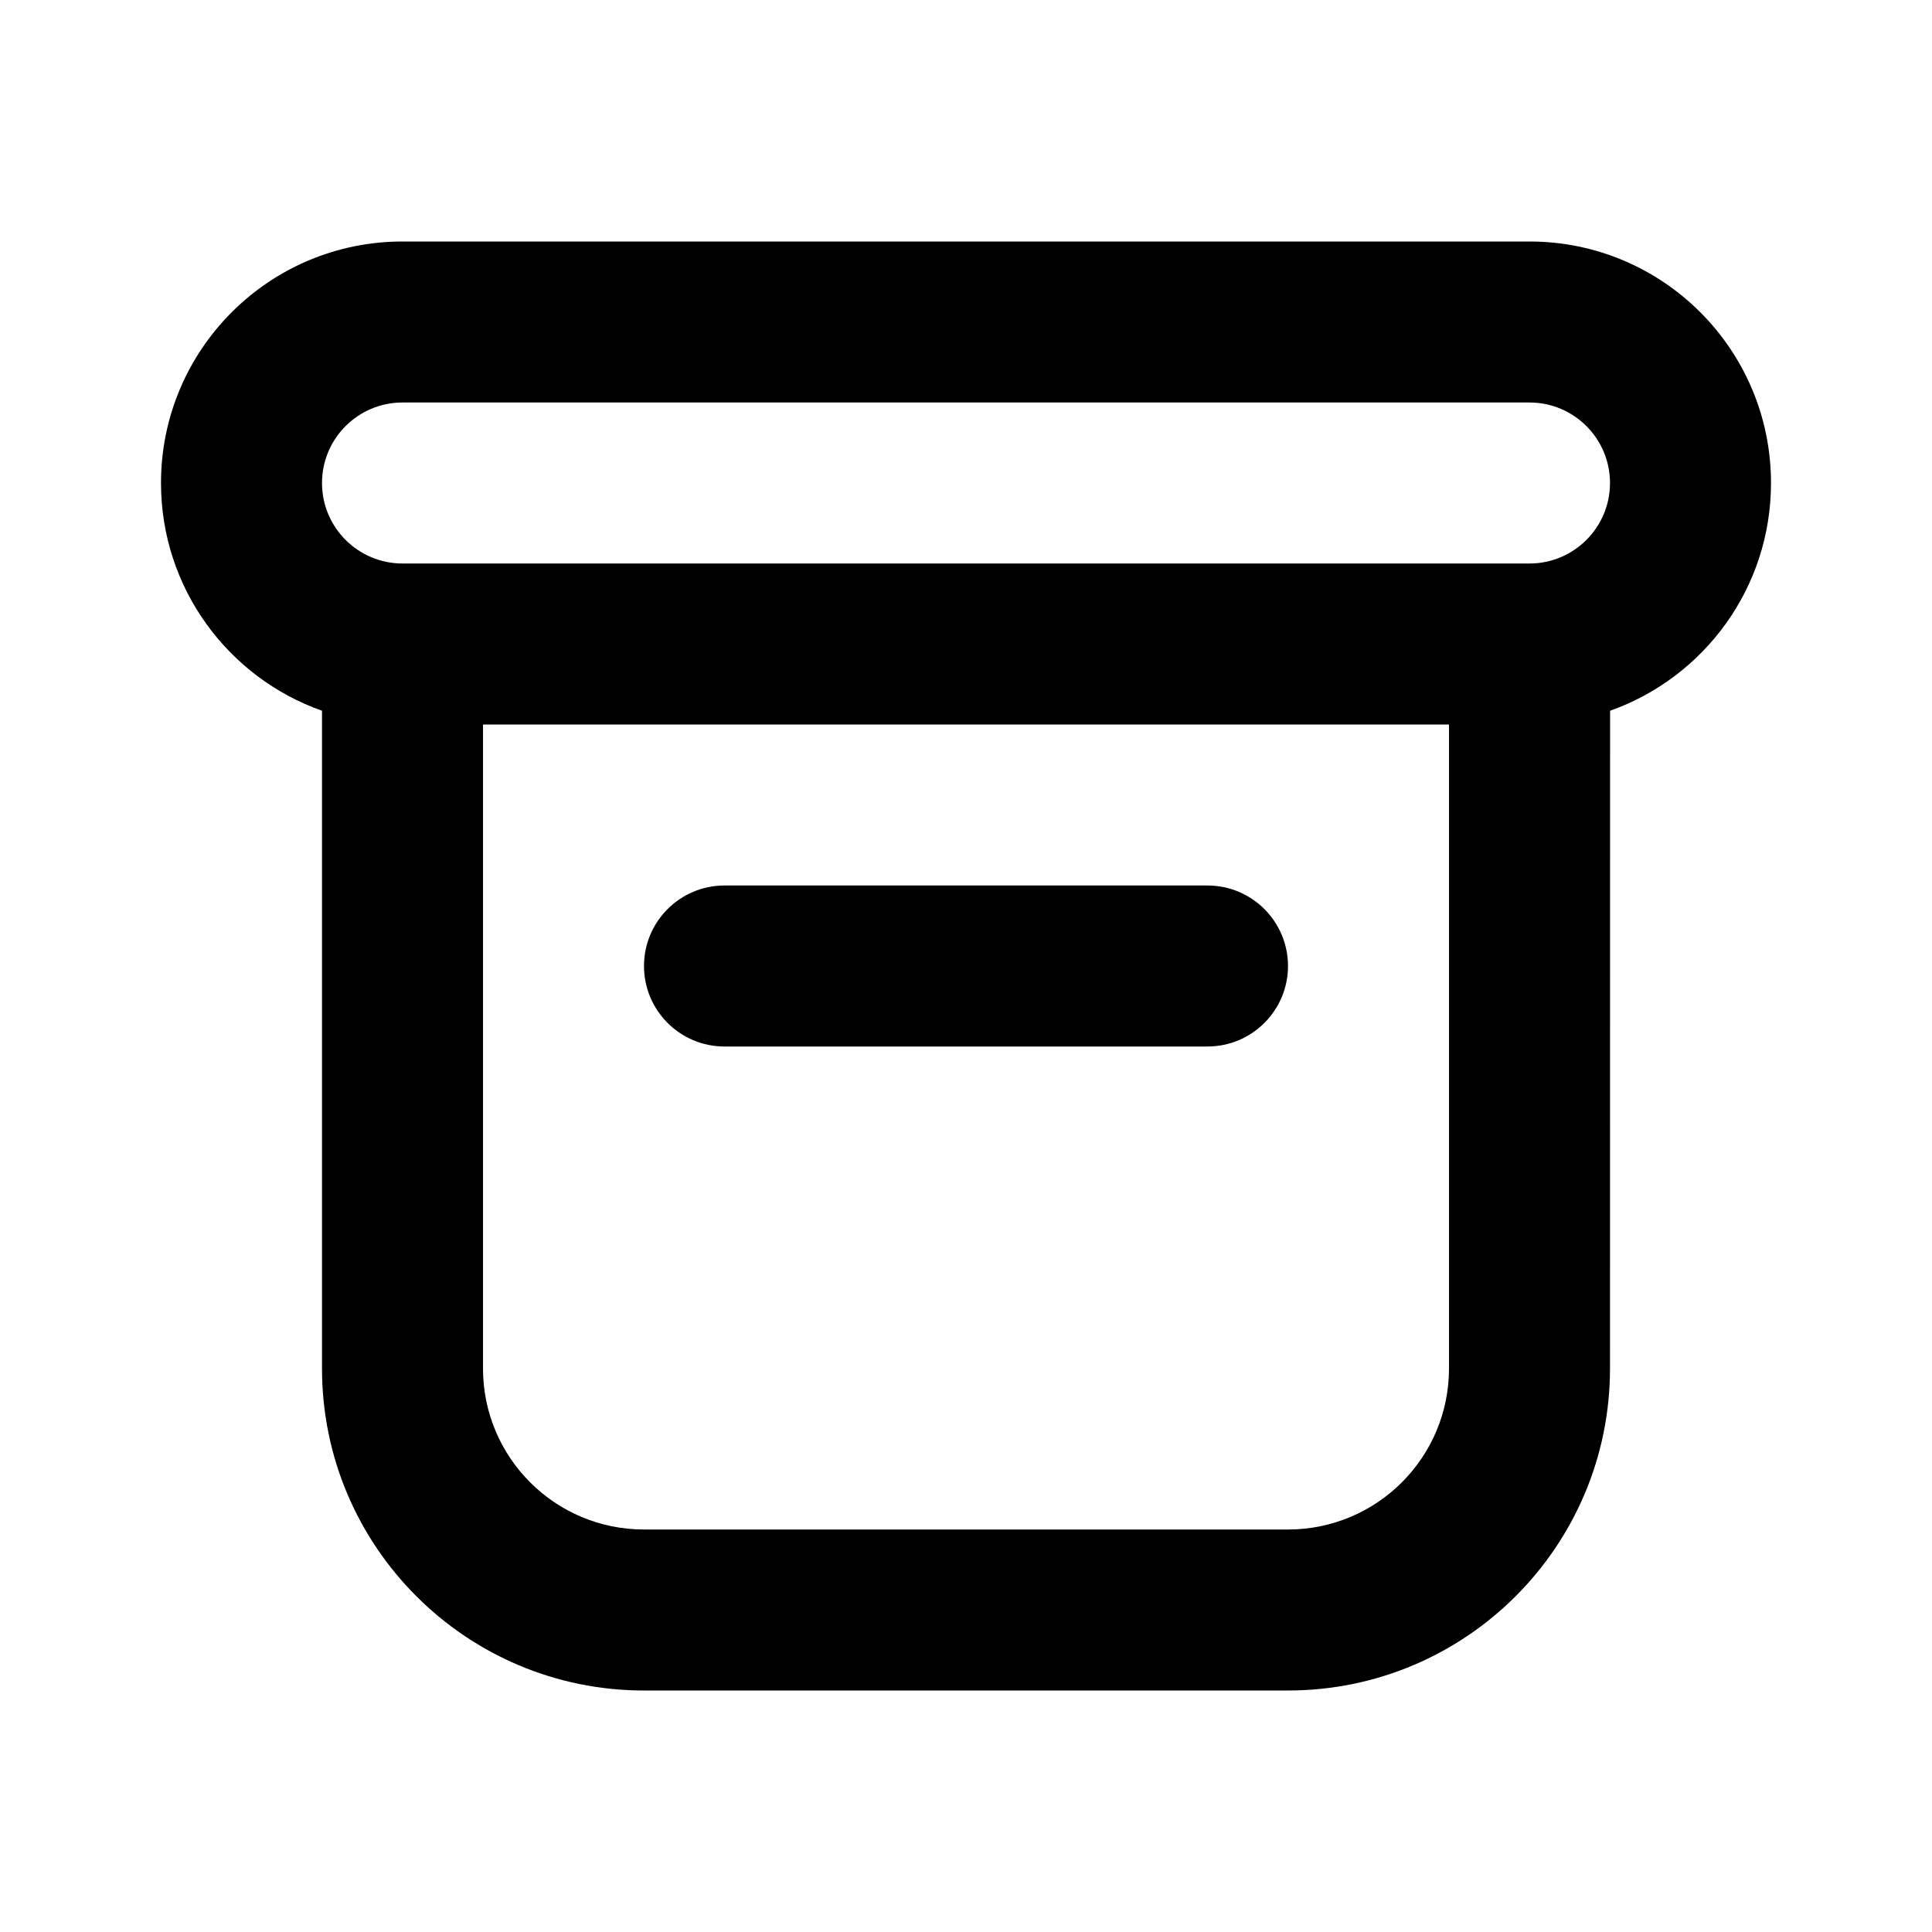 <svg xmlns="http://www.w3.org/2000/svg" width="24" height="24" viewBox="0 0 24 24"><path fill="currentColor" fill-rule="evenodd" d="M19,3 C20.657,3 22,4.343 22,6 C22,7.306 21.166,8.417 20.001,8.829 L20,17 C20,19.209 18.209,21 16,21 L8,21 C5.791,21 4,19.209 4,17 L4,8.829 C2.835,8.418 2,7.306 2,6 C2,4.343 3.343,3 5,3 L19,3 Z M18,9 L6,9 L6,17 C6,18.105 6.895,19 8,19 L16,19 C17.105,19 18,18.105 18,17 L18,9 Z M15,11 C15.552,11 16,11.448 16,12 C16,12.552 15.552,13 15,13 L9,13 C8.448,13 8,12.552 8,12 C8,11.448 8.448,11 9,11 L15,11 Z M19,5 L5,5 C4.448,5 4,5.448 4,6 C4,6.552 4.448,7 5,7 L19,7 C19.552,7 20,6.552 20,6 C20,5.448 19.552,5 19,5 Z"></path></svg>